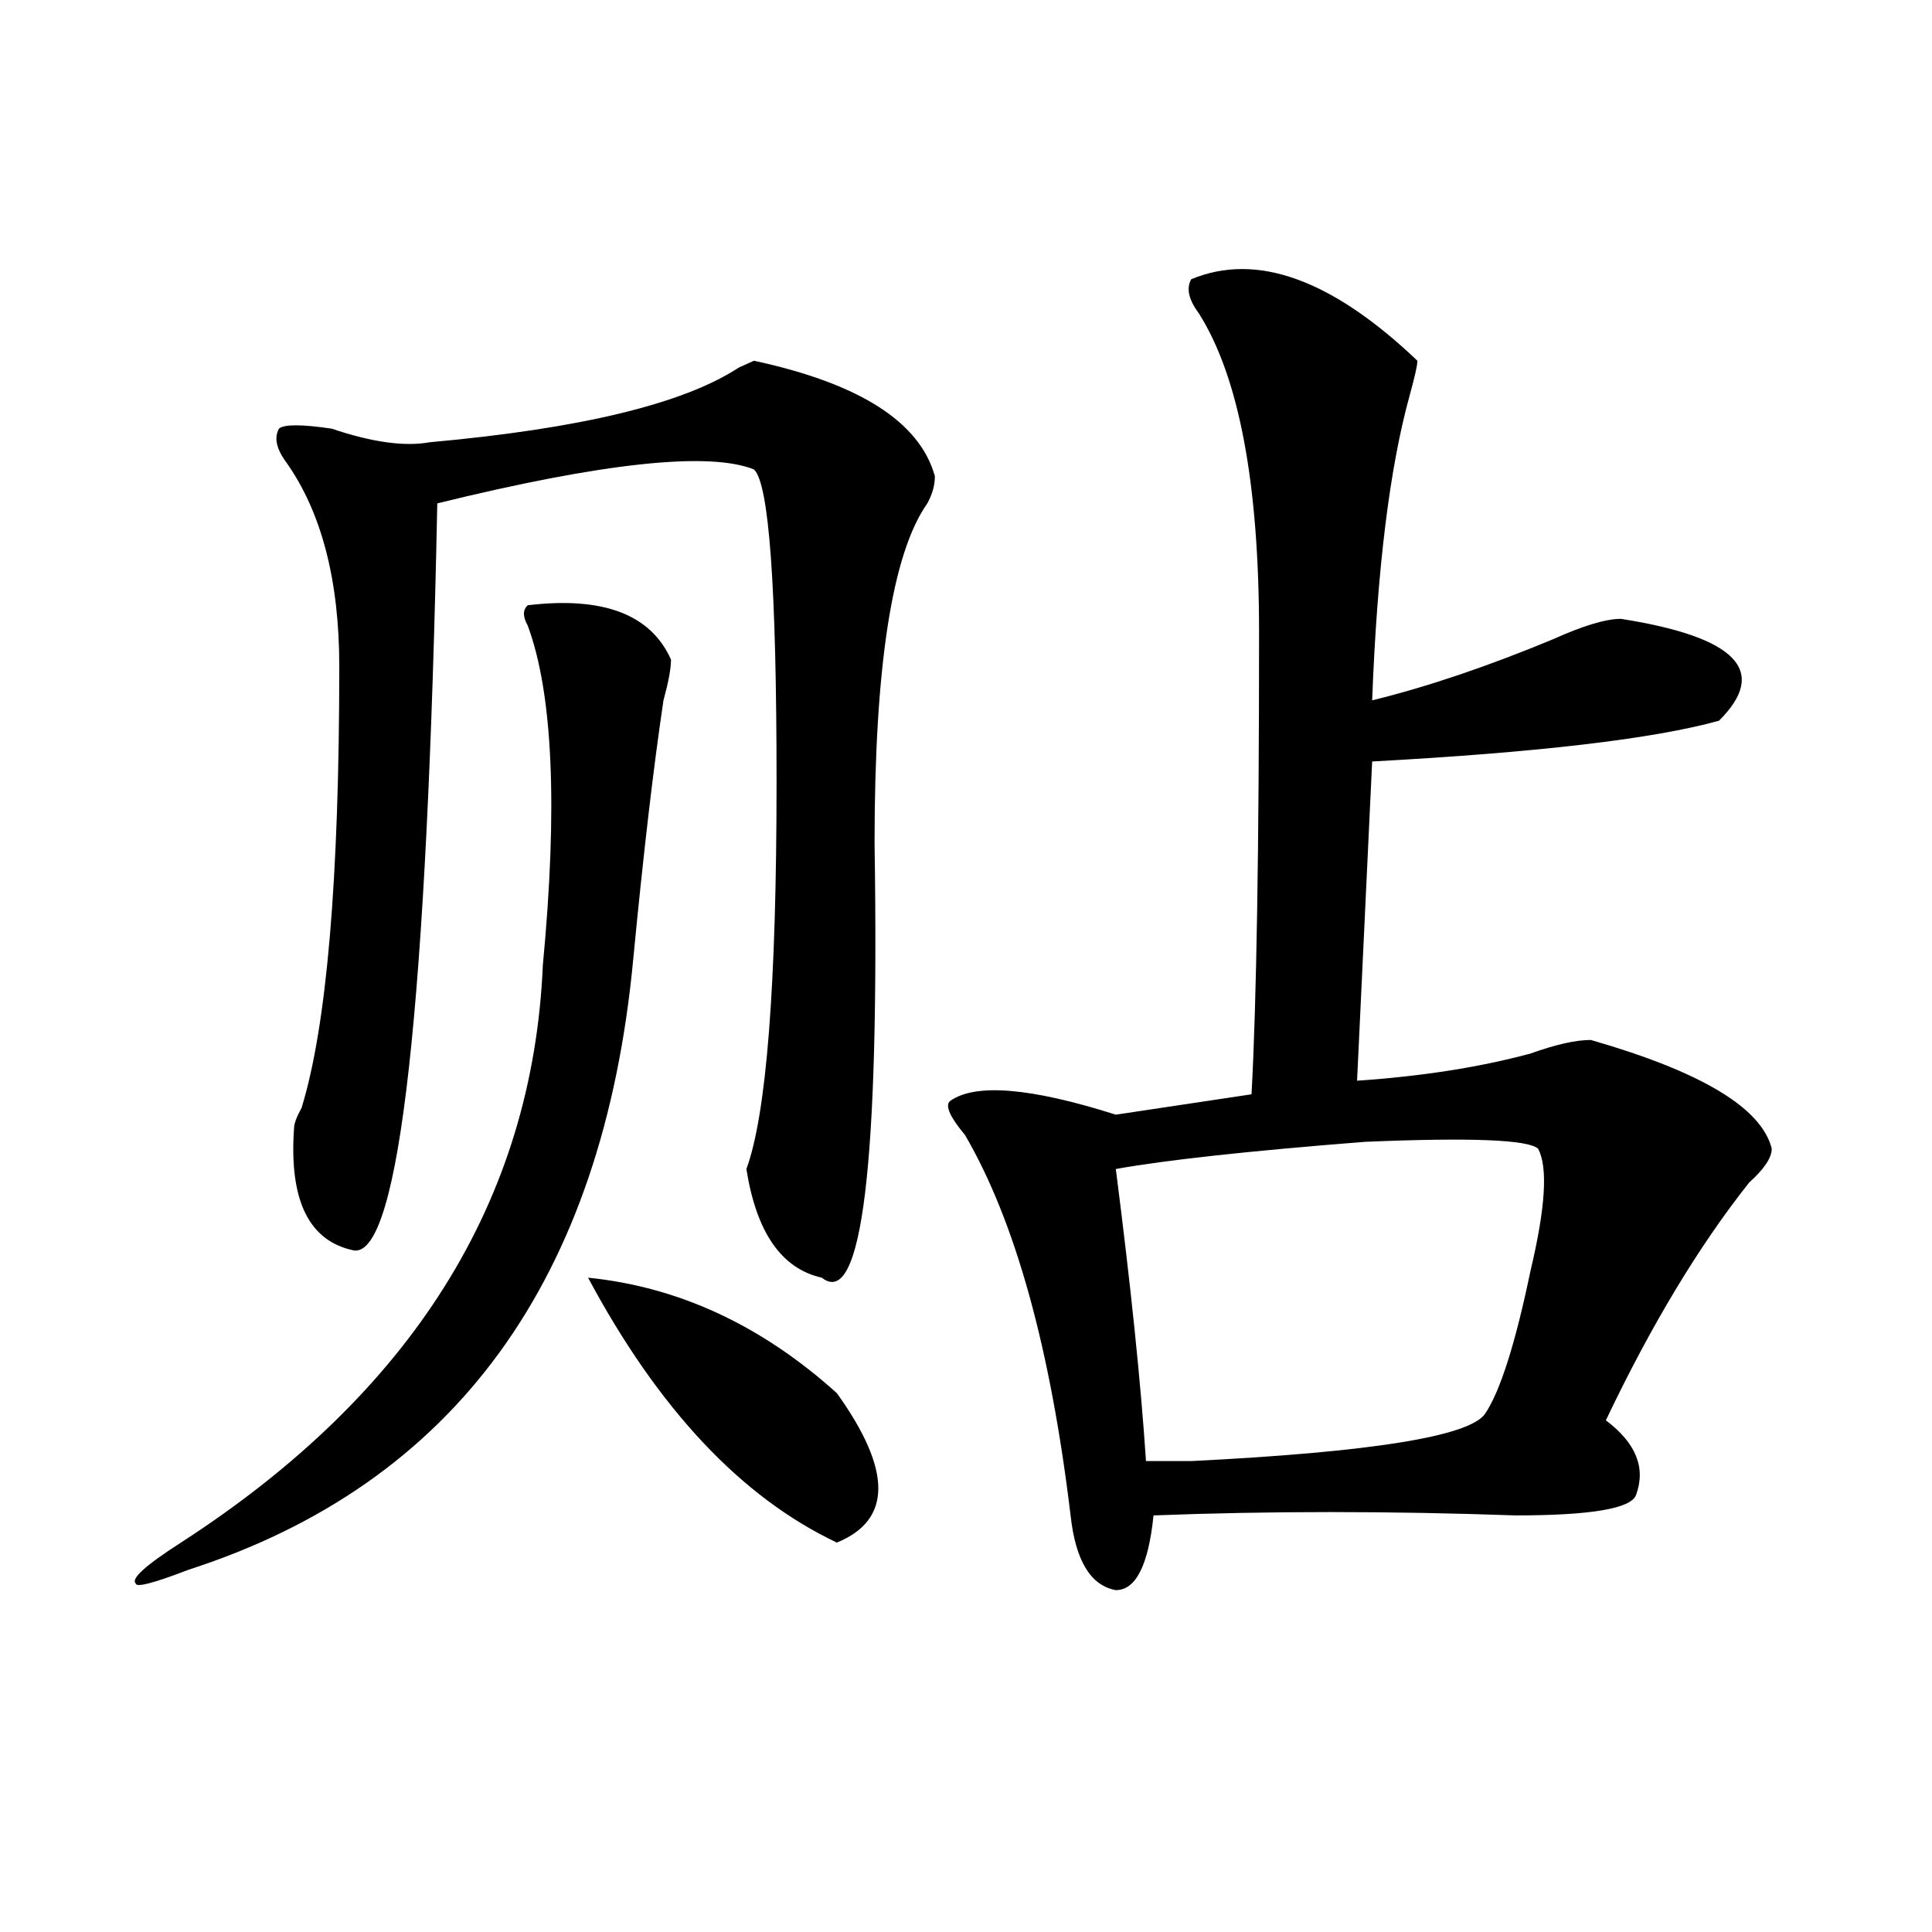 <?xml version="1.0" encoding="utf-8"?>
<!-- Generator: Adobe Illustrator 16.0.0, SVG Export Plug-In . SVG Version: 6.00 Build 0)  -->
<!DOCTYPE svg PUBLIC "-//W3C//DTD SVG 1.1//EN" "http://www.w3.org/Graphics/SVG/1.1/DTD/svg11.dtd">
<svg version="1.1" id="图层_1" xmlns="http://www.w3.org/2000/svg" xmlns:xlink="http://www.w3.org/1999/xlink" x="0px" y="0px"
	 width="1000px" height="1000px" viewBox="0 0 1000 1000" enable-background="new 0 0 1000 1000" xml:space="preserve">
<path d="M273.165,313.281c39.023-4.669,63.718,4.725,74.145,28.125c0,4.725-1.342,11.756-3.902,21.094
	c-5.244,35.156-10.427,79.706-15.609,133.594C312.188,662.537,235.422,768.006,97.559,812.5
	c-18.231,7.031-27.316,9.338-27.316,7.031c-2.622-2.362,5.183-9.394,23.414-21.094c119.631-77.344,182.069-176.935,187.313-298.828
	c7.805-82.013,5.183-140.625-7.805-175.781C270.543,319.159,270.543,315.644,273.165,313.281z M483.891,246.484
	c0,4.725-1.342,9.394-3.902,14.063c-18.231,25.818-27.316,84.375-27.316,175.781c2.561,166.443-6.524,241.425-27.316,225
	c-20.853-4.669-33.841-23.4-39.023-56.25c10.365-28.125,15.609-94.922,15.609-200.391c0-100.744-3.902-154.688-11.707-161.719
	c-23.414-9.338-78.047-3.516-163.898,17.578c-5.244,260.156-19.512,389.081-42.926,386.719
	c-23.414-4.669-33.841-25.763-31.219-63.281c0-2.307,1.281-5.822,3.902-10.547c12.988-42.188,19.512-118.322,19.512-228.516
	c0-44.494-9.146-79.65-27.316-105.469c-5.244-7.031-6.524-12.854-3.902-17.578c2.561-2.307,11.707-2.307,27.316,0
	c20.792,7.031,37.682,9.394,50.73,7.031c78.047-7.031,131.338-19.885,159.996-38.672l7.805-3.516
	C444.868,198.475,476.086,218.359,483.891,246.484z M304.383,661.328c46.828,4.725,89.754,24.609,128.777,59.766
	c28.597,39.881,28.597,65.644,0,77.344C383.711,775.037,340.785,729.334,304.383,661.328z M616.571,144.531
	c33.78-14.063,72.803,0,117.07,42.188c0,2.362-1.342,8.24-3.902,17.578c-10.427,37.519-16.951,90.253-19.512,158.203
	c28.597-7.031,59.816-17.578,93.656-31.641c15.609-7.031,27.316-10.547,35.121-10.547c59.816,9.394,76.706,26.972,50.73,52.734
	c-33.841,9.394-93.656,16.425-179.508,21.094l-7.805,165.234c33.78-2.307,63.718-7.031,89.754-14.063
	c12.988-4.669,23.414-7.031,31.219-7.031c57.194,16.425,88.413,35.156,93.656,56.25c0,4.725-3.902,10.547-11.707,17.578
	c-26.036,32.85-50.73,73.828-74.145,123.047c15.609,11.756,20.792,24.609,15.609,38.672c-2.622,7.031-23.414,10.547-62.438,10.547
	c-65.059-2.307-127.497-2.307-187.313,0c-2.622,25.763-9.146,38.672-19.512,38.672c-13.049-2.362-20.853-15.271-23.414-38.672
	C543.707,697.693,525.475,632.05,499.5,587.5c-7.805-9.338-10.427-15.216-7.805-17.578c12.988-9.338,41.584-7.031,85.852,7.031
	l70.242-10.547c2.561-46.856,3.902-126.563,3.902-239.063c0-77.344-10.427-132.385-31.219-165.234
	C615.229,155.078,613.949,149.256,616.571,144.531z M796.079,594.531c-5.244-4.669-35.121-5.822-89.754-3.516
	c-59.877,4.725-102.802,9.394-128.777,14.063c7.805,60.975,12.988,111.347,15.609,151.172c5.183,0,12.988,0,23.414,0
	c93.656-4.669,144.387-12.854,152.191-24.609c7.805-11.7,15.609-36.31,23.414-73.828
	C799.981,625.019,801.261,603.925,796.079,594.531z"/>
</svg>

